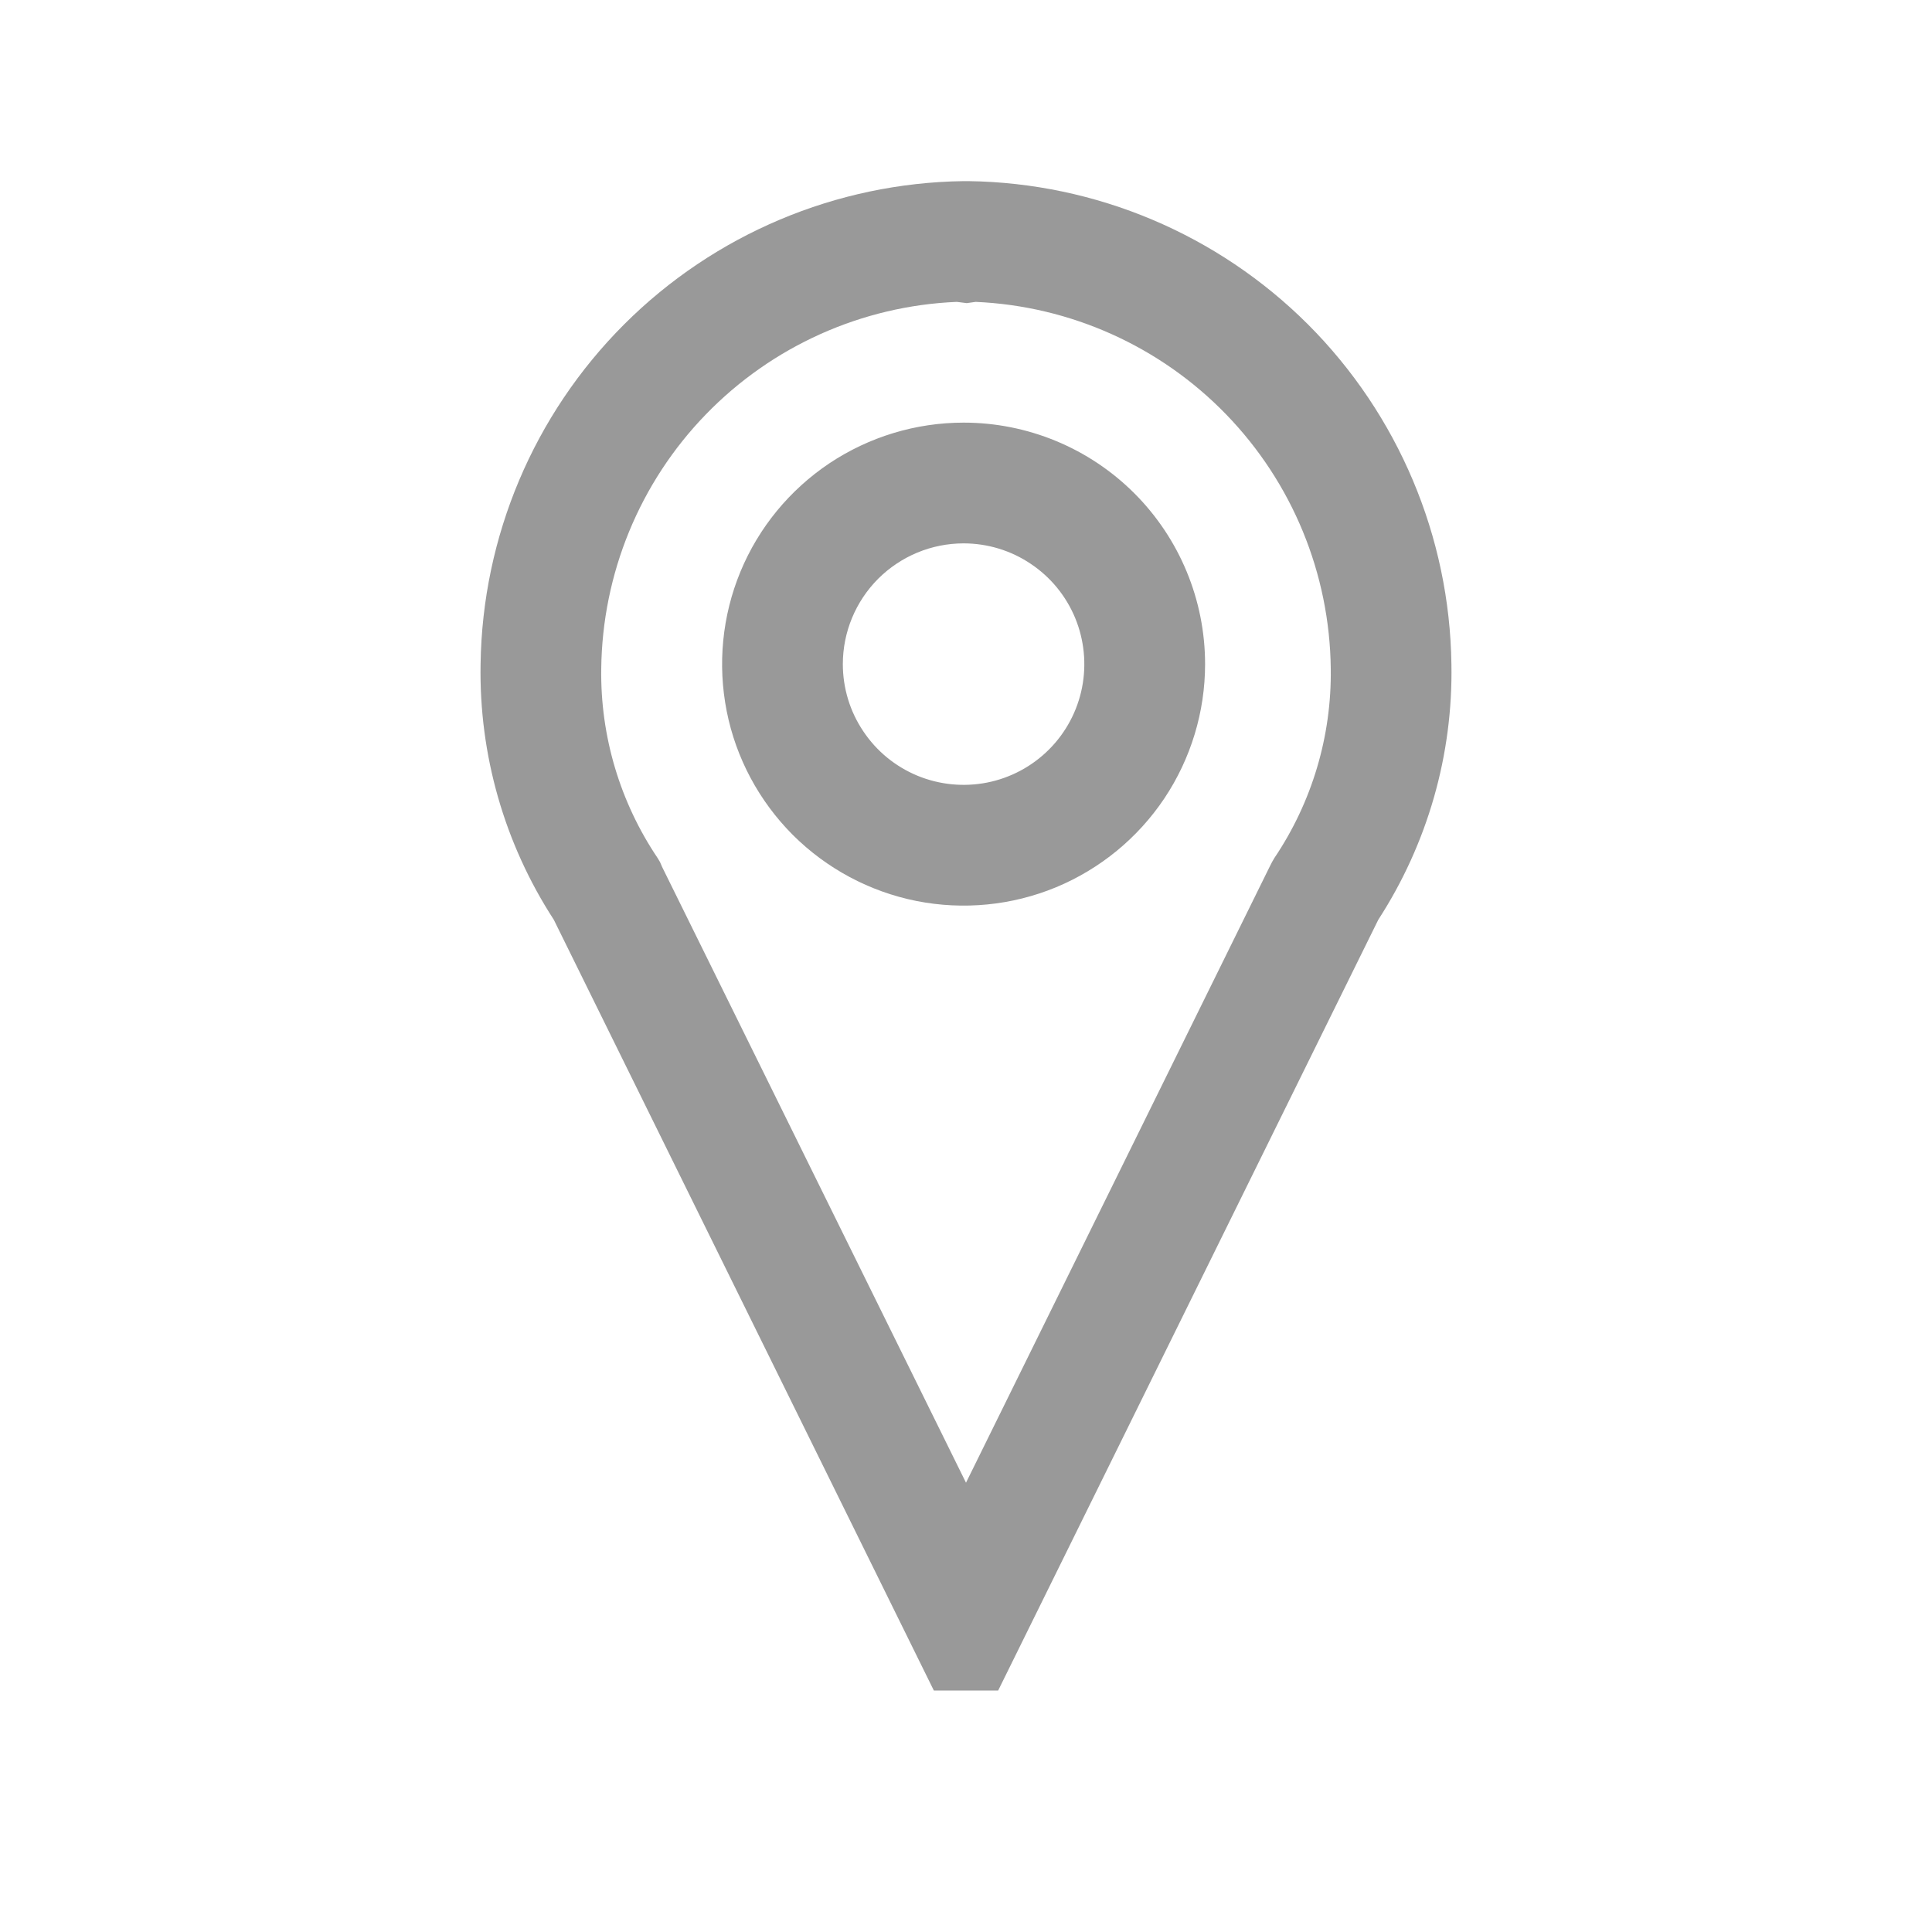 <?xml version="1.0" encoding="UTF-8"?> <svg xmlns="http://www.w3.org/2000/svg" width="20" height="20" viewBox="0 0 20 20" fill="none"> <path fill-rule="evenodd" clip-rule="evenodd" d="M13.541 3.359C12.607 2.426 11.346 1.893 10.025 1.875H9.975C8.655 1.893 7.393 2.426 6.46 3.359C5.526 4.293 4.993 5.555 4.975 6.875C4.958 7.813 5.222 8.734 5.733 9.521L9.667 17.5H10.333L14.268 9.521C14.778 8.734 15.042 7.813 15.025 6.875C15.007 5.555 14.474 4.293 13.541 3.359ZM9.905 3.125L10.008 3.138L10.1 3.125C11.082 3.168 12.01 3.585 12.694 4.291C13.378 4.997 13.765 5.938 13.776 6.921C13.786 7.619 13.582 8.303 13.193 8.881L13.168 8.924L13.146 8.967L10 15.349L6.854 8.974L6.833 8.925L6.808 8.883C6.418 8.304 6.214 7.62 6.224 6.923C6.235 5.939 6.622 4.996 7.307 4.29C7.992 3.583 8.922 3.166 9.905 3.125ZM10.669 5.836C10.464 5.698 10.222 5.625 9.975 5.625C9.643 5.625 9.326 5.757 9.091 5.991C8.857 6.226 8.725 6.543 8.725 6.875C8.725 7.122 8.798 7.364 8.936 7.569C9.073 7.775 9.268 7.935 9.497 8.03C9.725 8.124 9.976 8.149 10.219 8.101C10.461 8.053 10.684 7.934 10.859 7.759C11.034 7.584 11.153 7.361 11.201 7.119C11.249 6.876 11.224 6.625 11.13 6.397C11.035 6.168 10.875 5.973 10.669 5.836ZM8.586 4.796C8.997 4.522 9.481 4.375 9.975 4.375C10.638 4.375 11.274 4.638 11.743 5.107C12.212 5.576 12.475 6.212 12.475 6.875C12.475 7.369 12.328 7.853 12.054 8.264C11.779 8.675 11.389 8.995 10.932 9.185C10.475 9.374 9.972 9.423 9.487 9.327C9.002 9.23 8.557 8.992 8.207 8.643C7.858 8.293 7.619 7.848 7.523 7.363C7.427 6.878 7.476 6.375 7.665 5.918C7.854 5.461 8.175 5.071 8.586 4.796Z" fill="#999999"></path> </svg> 
